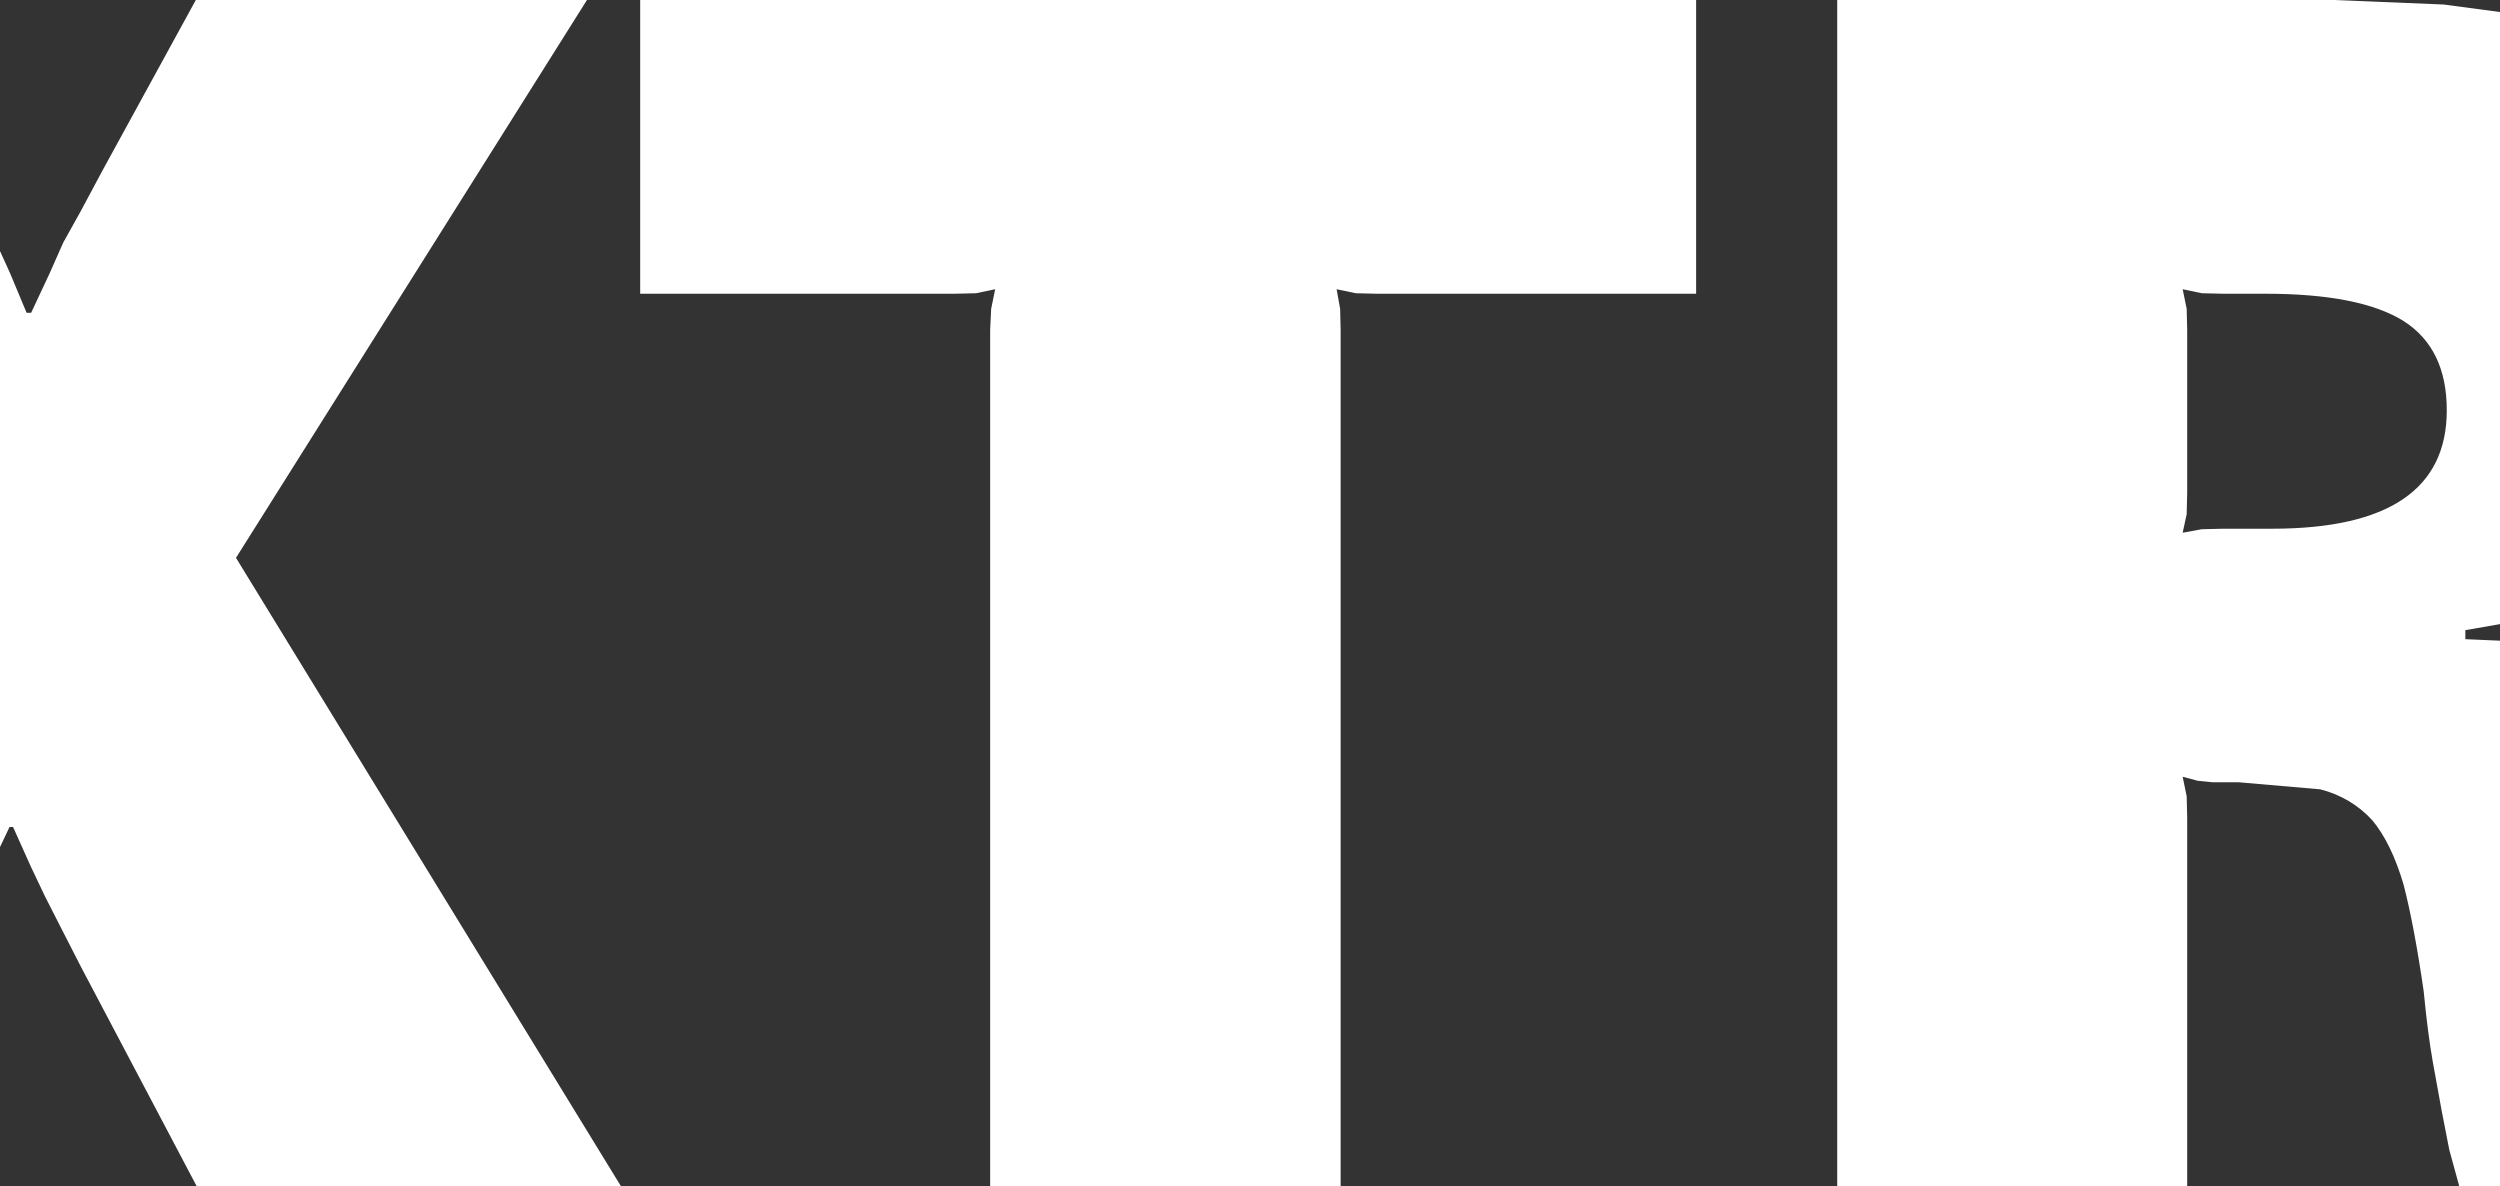 <?xml version="1.0" encoding="UTF-8" standalone="no"?>
<svg xmlns:xlink="http://www.w3.org/1999/xlink" height="118.15px" width="248.95px" xmlns="http://www.w3.org/2000/svg">
  <rect width="100%" height="100%" fill="#333333" stroke="none"/>
  <g transform="matrix(1.0, 0.0, 0.0, 1.0, 123.95, 59.05)">
    <path d="M-123.95 -34.05 L-122.95 -31.85 -121.3 -27.9 -120.85 -27.9 -119.0 -31.85 -117.65 -34.9 -115.95 -37.95 -113.7 -42.15 -104.45 -59.05 -65.5 -59.05 -100.45 -3.5 -62.1 59.1 -104.35 59.1 -115.85 37.3 -117.95 33.2 -119.5 30.15 -120.9 27.2 -122.65 23.3 -123.0 23.3 -123.95 25.3 -123.95 -34.05 M115.45 -27.05 Q111.1 -29.8 101.65 -29.8 L97.45 -29.8 95.3 -29.85 93.4 -30.25 93.8 -28.3 93.85 -26.2 93.85 -10.0 93.8 -7.85 93.4 -6.0 95.3 -6.35 97.45 -6.4 102.3 -6.4 Q119.7 -6.4 119.7 -18.2 119.7 -24.3 115.45 -27.05 M108.45 -59.05 L119.4 -58.6 125.0 -57.85 125.0 3.1 121.55 3.7 121.55 4.6 125.0 4.75 125.0 59.1 120.95 59.1 119.95 55.45 119.2 51.6 118.3 46.65 Q117.8 43.8 117.4 39.65 116.45 33.1 115.4 29.05 114.2 24.95 112.3 22.65 110.2 20.35 107.1 19.55 L99.0 18.85 96.4 18.85 94.9 18.7 93.4 18.3 93.8 20.25 93.85 22.35 93.85 59.1 59.0 59.1 59.0 -59.05 108.45 -59.05 M9.5 -28.3 L9.55 -26.2 9.55 59.1 -25.35 59.1 -25.35 -26.2 -25.25 -28.3 -24.85 -30.25 -26.75 -29.85 -28.9 -29.8 -60.2 -29.8 -60.2 -59.05 44.95 -59.05 44.95 -29.8 13.15 -29.8 11.05 -29.85 9.15 -30.25 9.5 -28.3" fill="#ffffff" fill-rule="evenodd" stroke="none"/>
  </g>
</svg>
